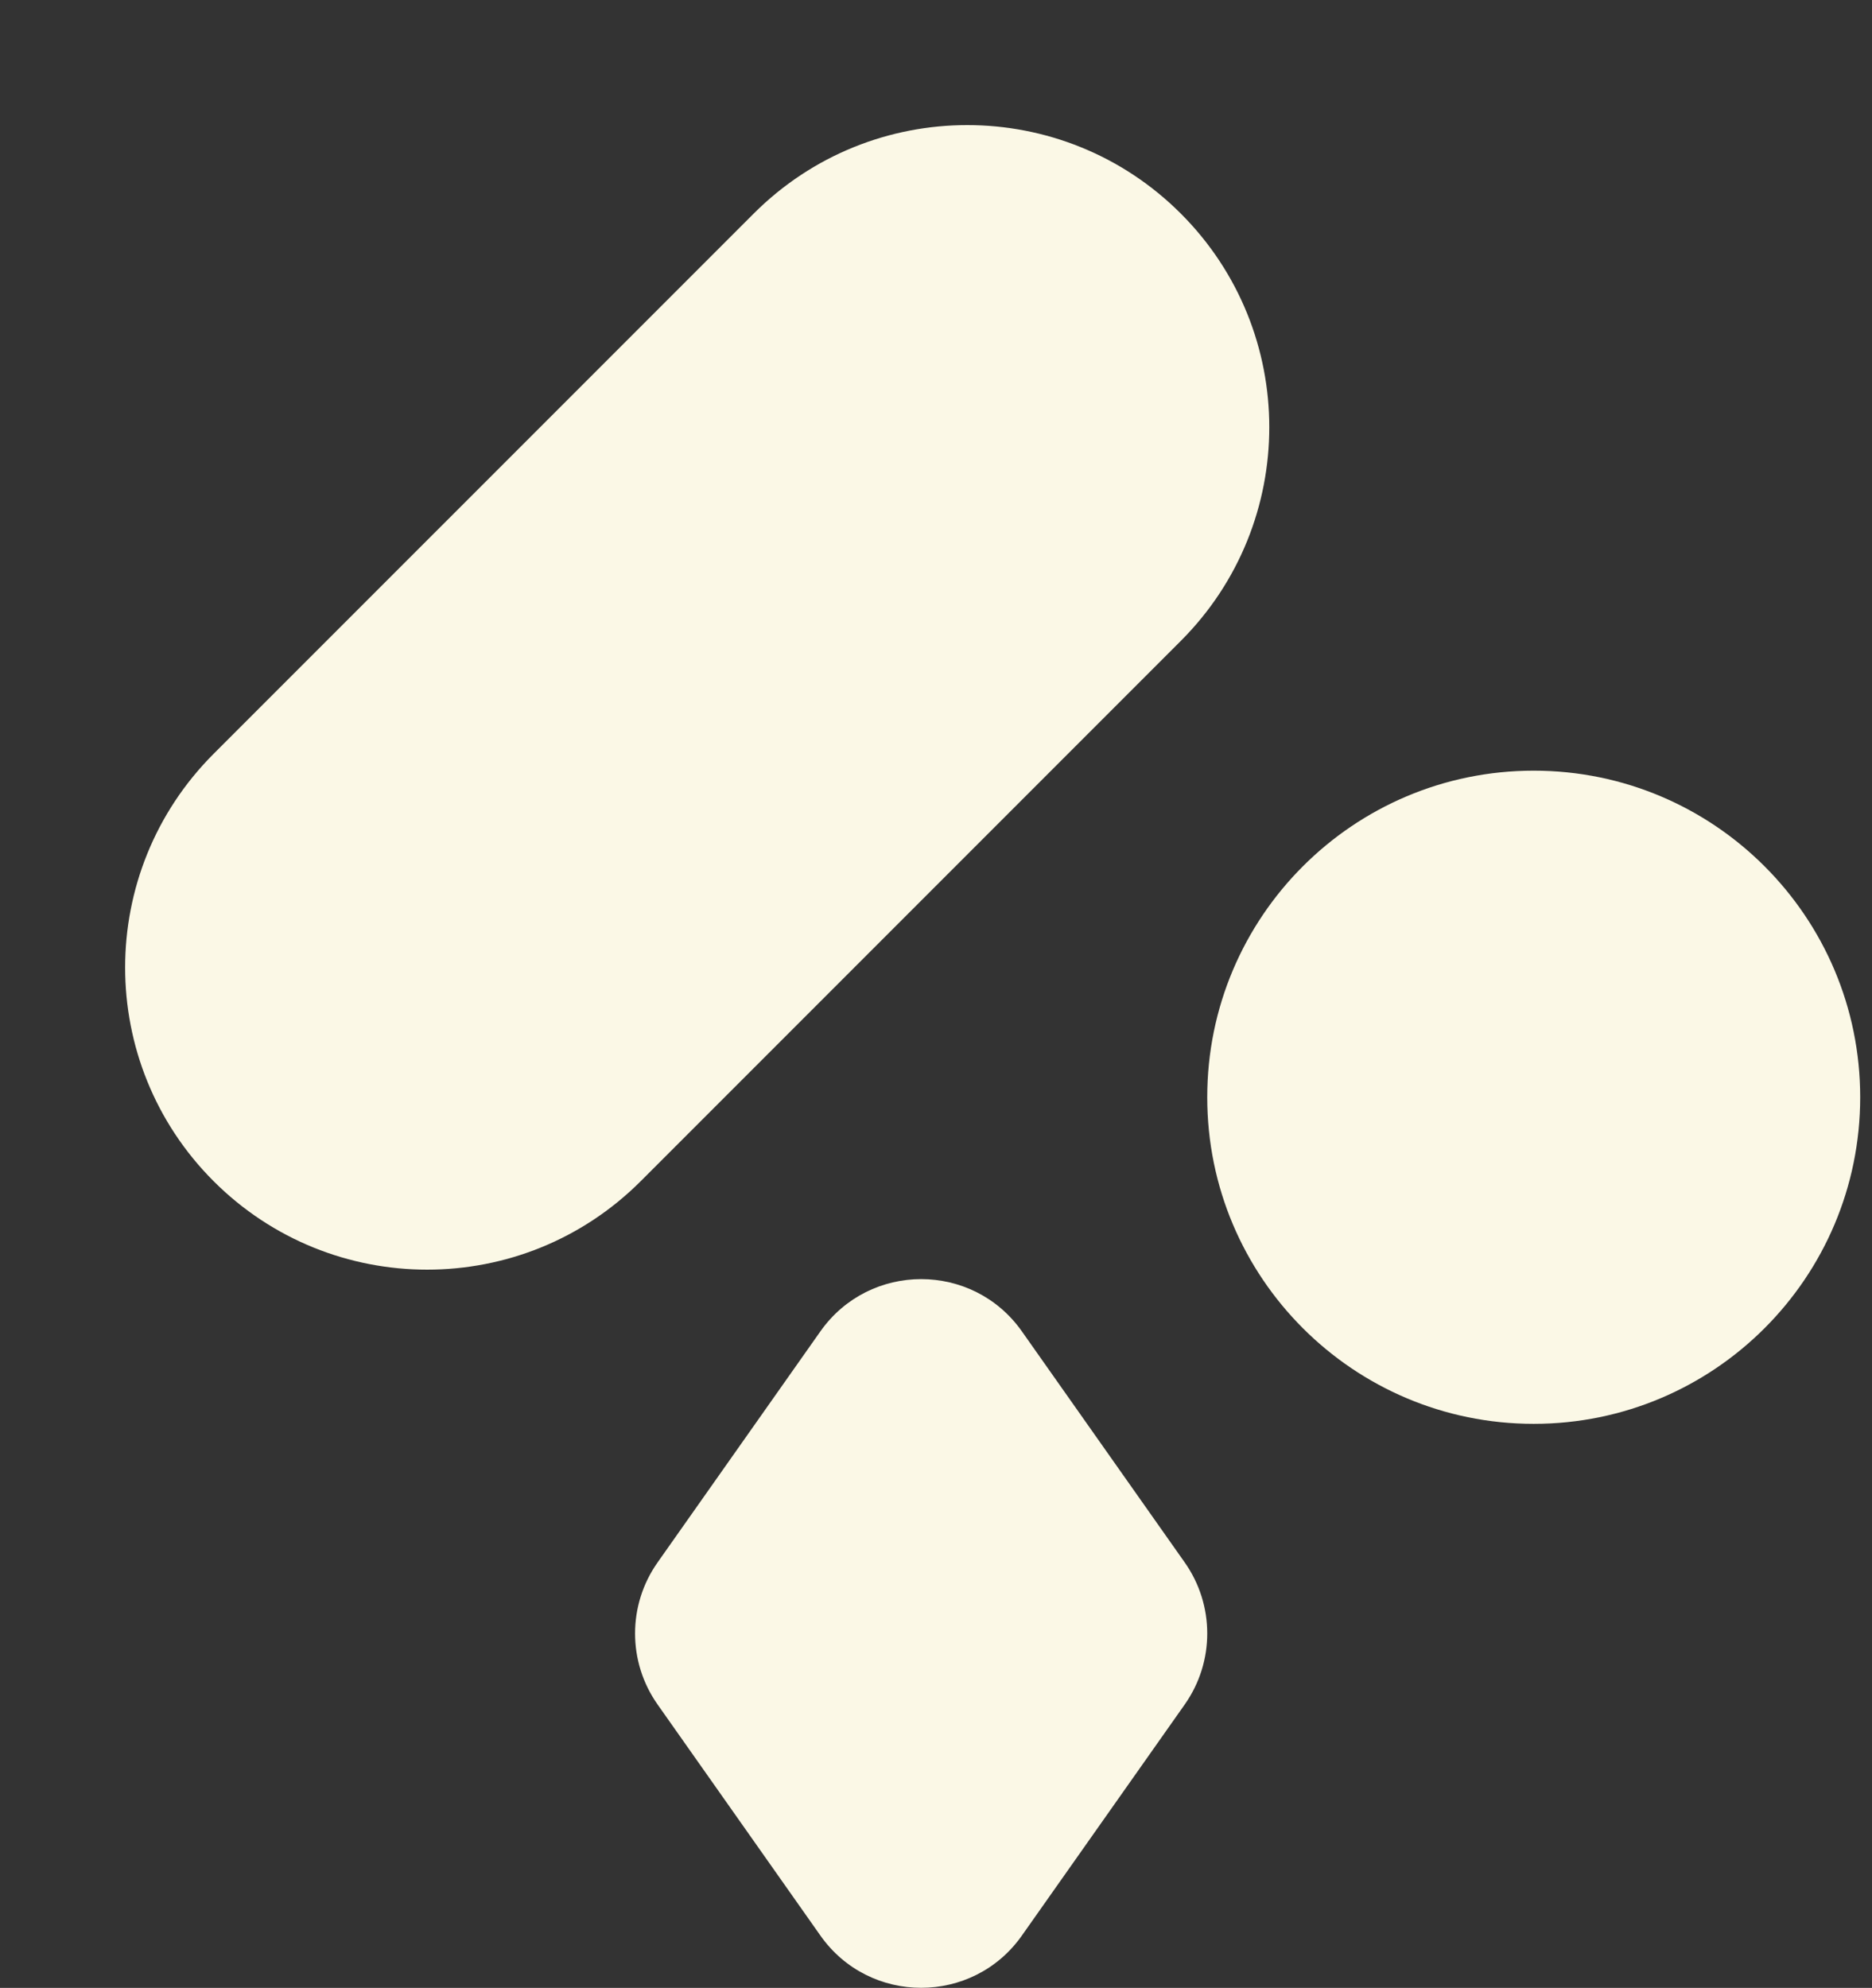 <?xml version="1.0" encoding="UTF-8"?>
<svg xmlns="http://www.w3.org/2000/svg" width="65" height="69" viewBox="0 0 65 69" fill="none">
  <rect x="0" y="0" width="65" height="69" fill="#333333" stroke="none"/>
  <path d="M41.136 59.164L35.482 67.184C33.778 69.602 30.192 69.602 28.486 67.184L22.833 59.164C21.79 57.685 21.79 55.711 22.833 54.232L28.486 46.212C30.192 43.794 33.778 43.794 35.482 46.212L41.136 54.232C42.179 55.711 42.179 57.685 41.136 59.164Z" fill="#FBF8E6"></path>
  <path d="M53.254 49.422C59.515 49.422 64.59 44.347 64.59 38.086C64.59 31.825 59.515 26.75 53.254 26.75C46.993 26.75 41.918 31.825 41.918 38.086C41.918 44.347 46.993 49.422 53.254 49.422Z" fill="#FBF8E6"></path>
  <path d="M7.416 40.998L7.416 40.998C11.512 45.094 18.152 45.094 22.248 40.998L41.001 22.245C45.096 18.15 45.096 11.509 41.001 7.414C36.905 3.318 30.265 3.318 26.17 7.414L7.416 26.167C3.321 30.263 3.321 36.903 7.416 40.998Z" fill="#FBF8E6"></path>
</svg>

